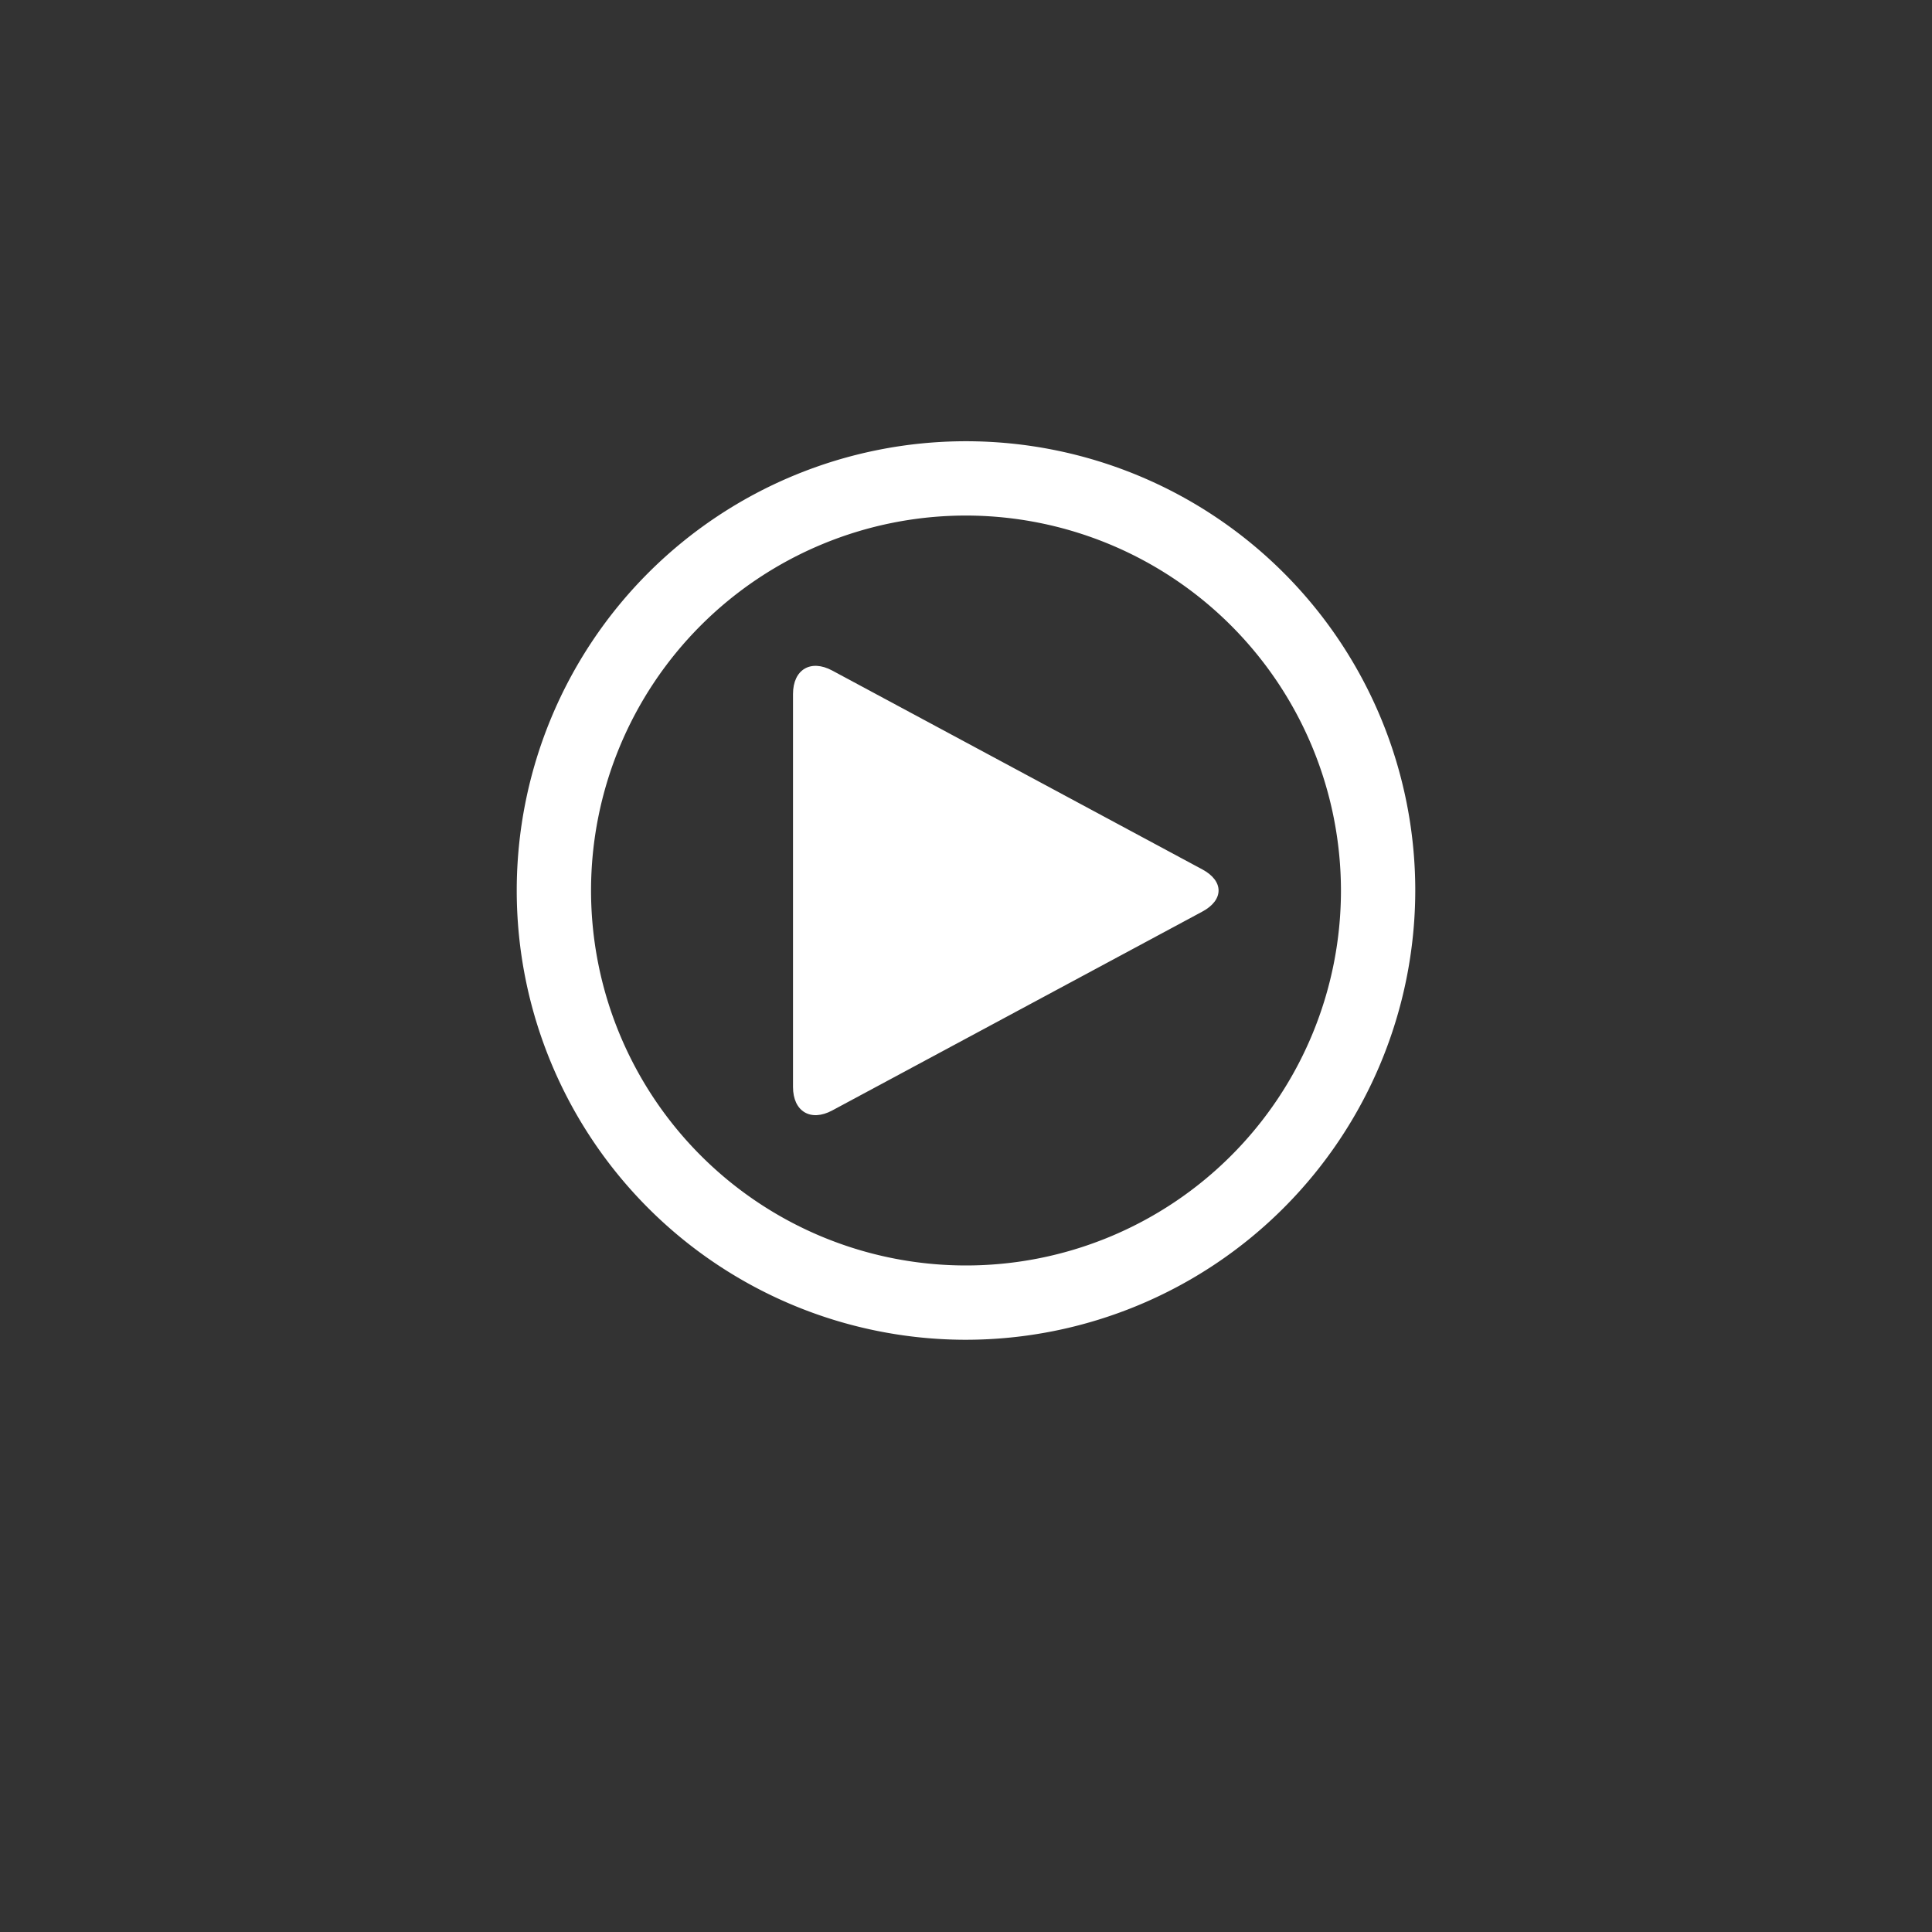 <svg id="デザインB" xmlns="http://www.w3.org/2000/svg" viewBox="0 0 130 130"><rect x="0" y="0" width="130" height="130" fill="#333333" stroke="none"/><defs><style>.cls-1{fill:#fff;}</style></defs><title>icon_movie</title><g id="モバイルサイトのコピー"><g id="メニューのコピー"><path class="cls-1" d="M65,90.15A30.23,30.23,0,1,1,95.23,59.92,30.26,30.26,0,0,1,65,90.15Zm0-55.46A25.23,25.23,0,1,0,90.23,59.92,25.26,25.26,0,0,0,65,34.69Z"/><path class="cls-1" d="M56,74.72c-1.45.78-2.64.07-2.64-1.58V46.7c0-1.65,1.19-2.36,2.64-1.58L80.9,58.5c1.46.78,1.46,2.06,0,2.84Z"/></g></g></svg>